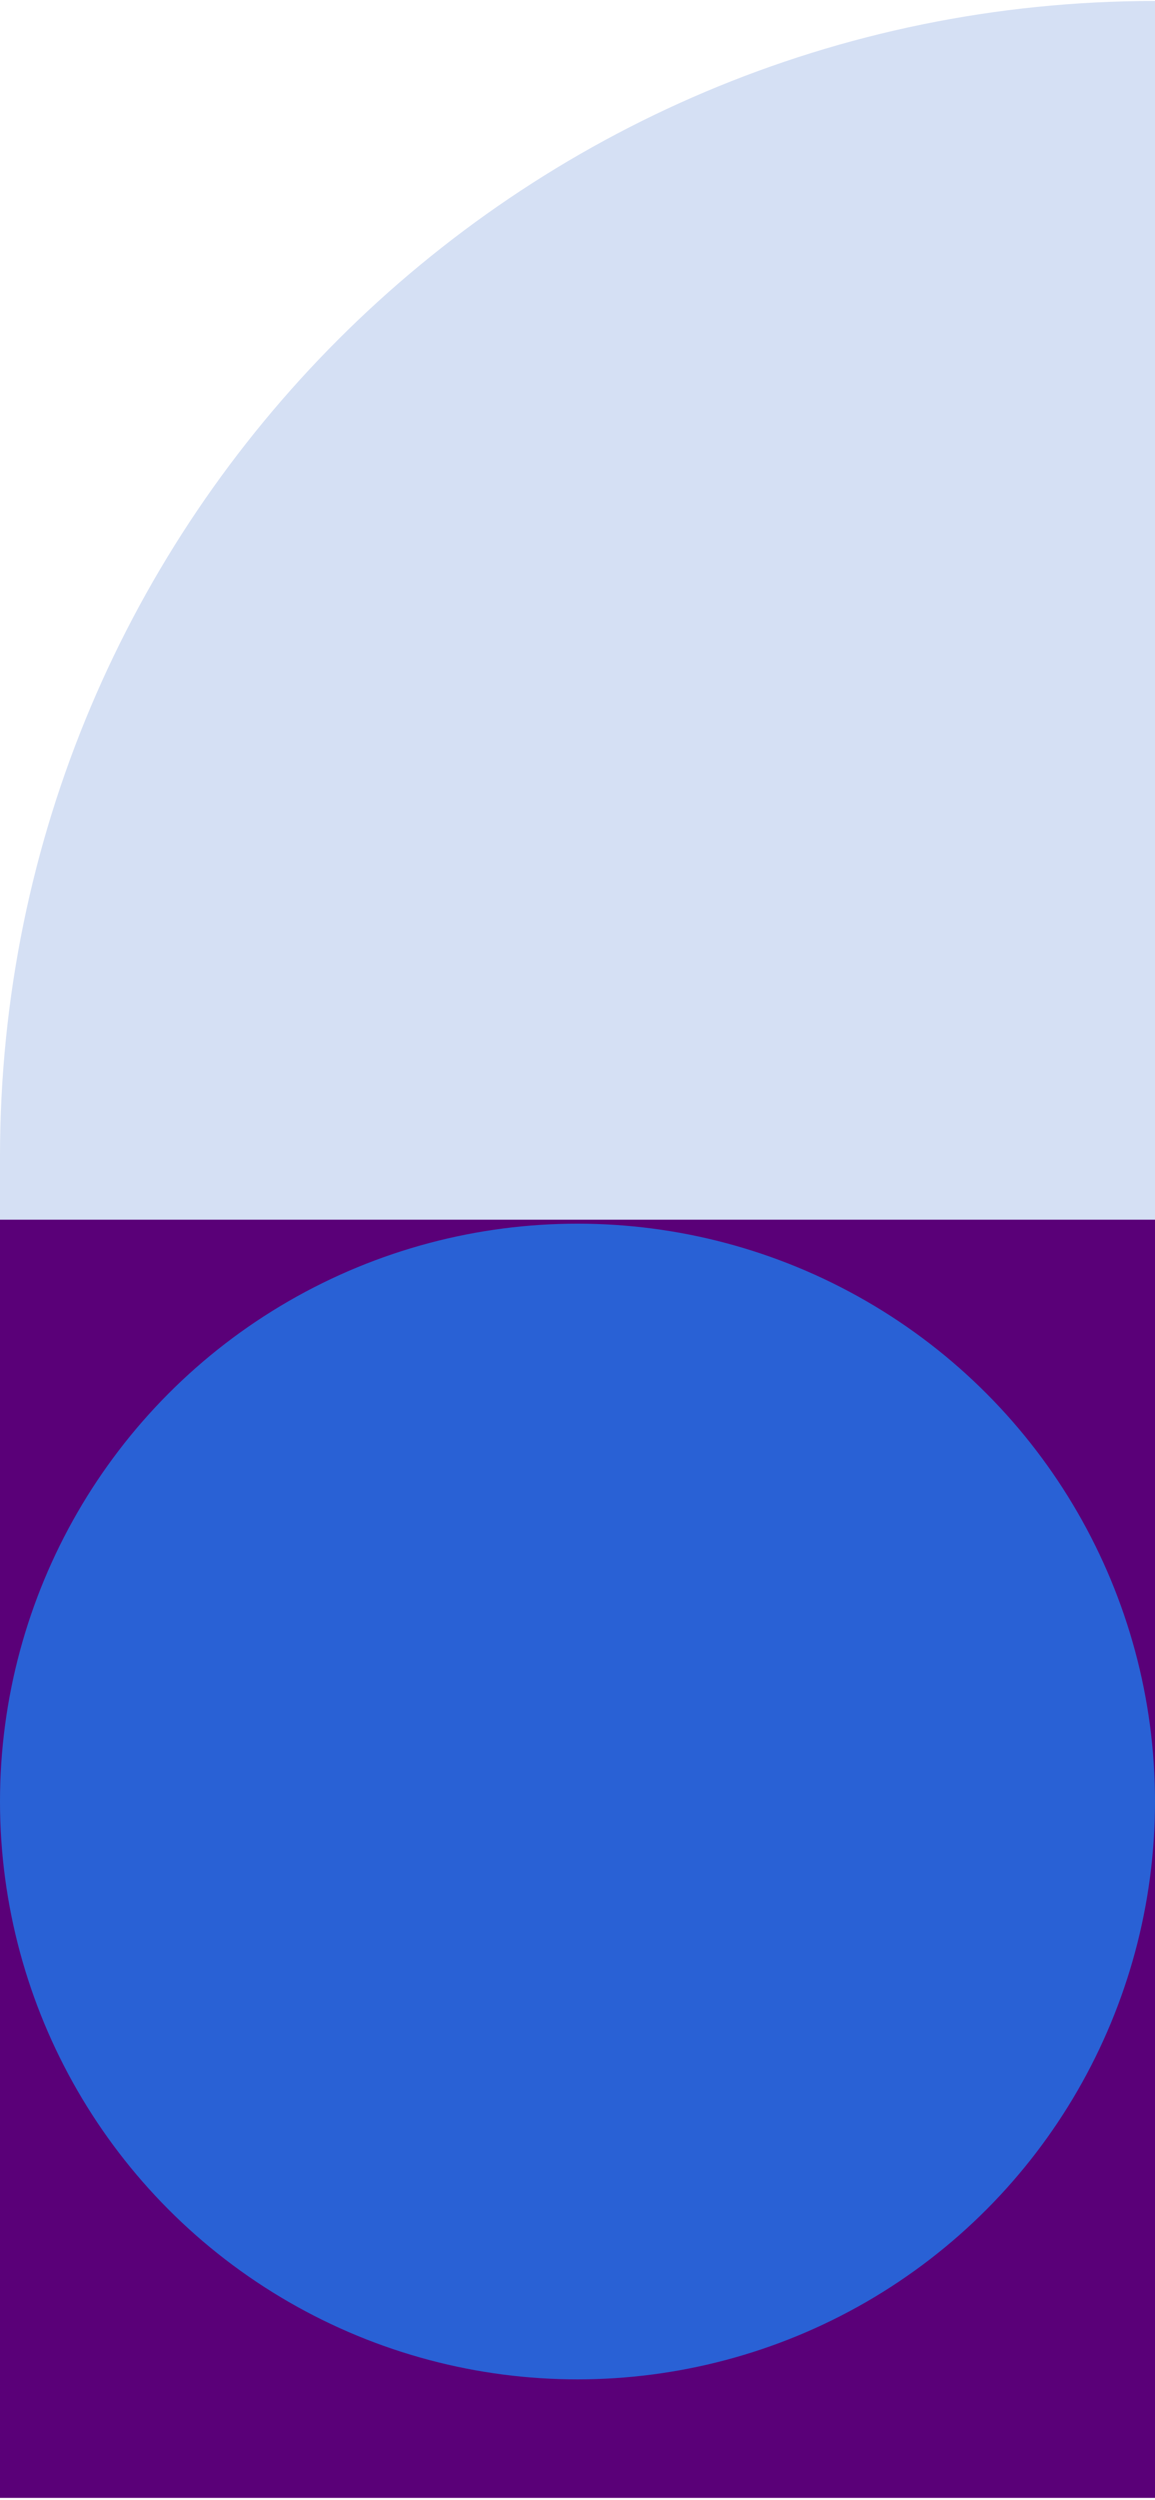 <?xml version="1.0" encoding="UTF-8"?>
<svg width="306px" height="662px" viewBox="0 0 306 662" version="1.1" xmlns="http://www.w3.org/2000/svg" xmlns:xlink="http://www.w3.org/1999/xlink">
    <title>Group 2</title>
    <g id="Page-1" stroke="none" stroke-width="1" fill="none" fill-rule="evenodd">
        <g id="Group-2" transform="translate(0, 0.255)" fill-rule="nonzero">
            <g id="Rectangle-201" transform="translate(0, 321.745)" fill="#5A0078">
                <rect id="Rectangle" transform="translate(153, 169.691) rotate(90) translate(-153, -169.691) " x="-16.691" y="16.691" width="339.382" height="306"></rect>
            </g>
            <g id="Ellipse-26" transform="translate(0, 323.745)" fill="#2961D5">
                <circle id="Oval" cx="153" cy="153" r="153"></circle>
            </g>
            <g id="Rectangle-6" transform="translate(0, 0)" fill="#D5E0F4">
                <g id="Rectangle-5" transform="translate(0, 0)">
                    <path d="M306,-1.38777878e-14 L306,322.691 L9.53189892e-16,322.691 L9.53189892e-16,306 C9.53189892e-16,137.001 137.001,-1.38777878e-14 306,-1.38777878e-14 Z" id="Path"></path>
                </g>
            </g>
        </g>
    </g>
</svg>